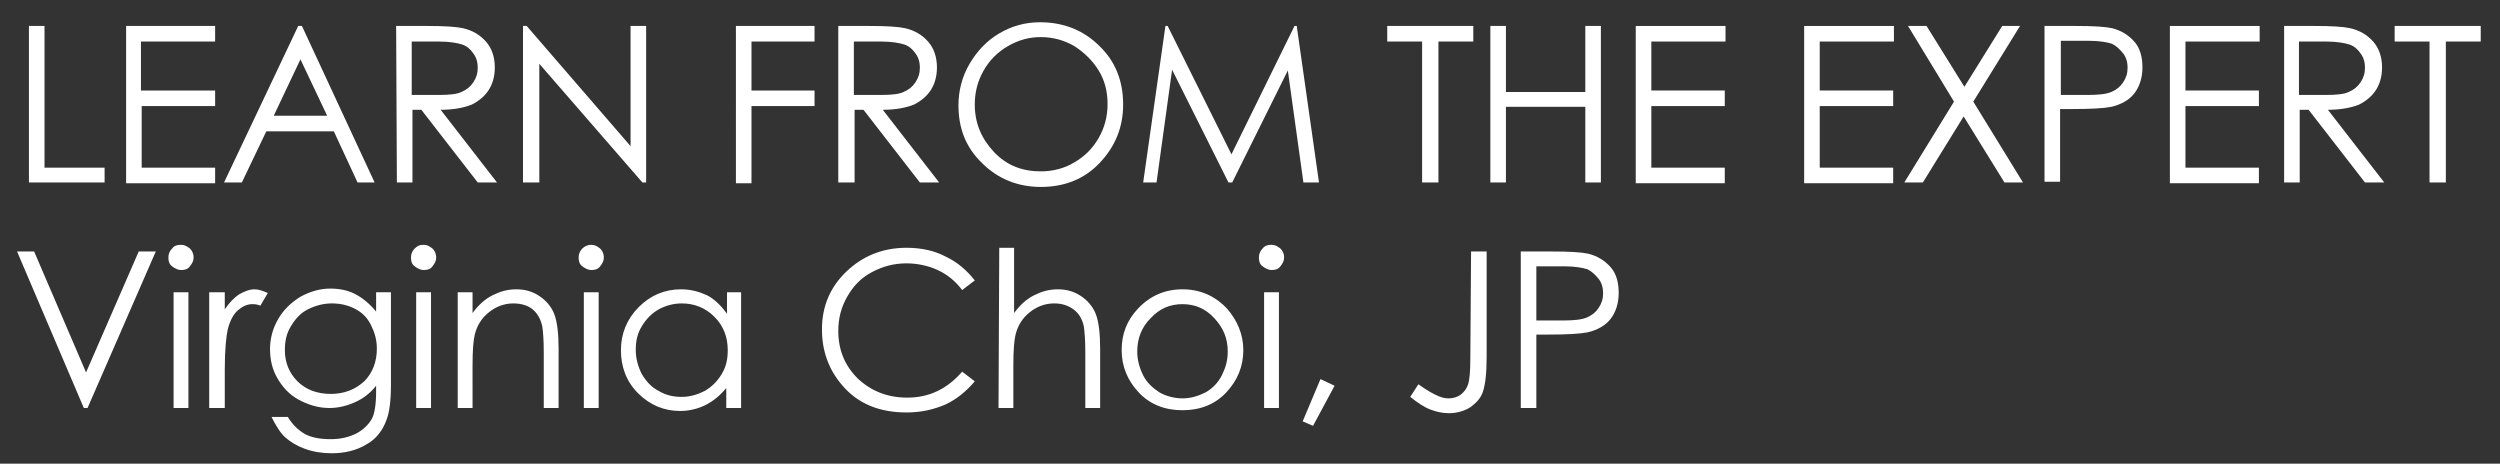 <?xml version="1.0" encoding="utf-8"?>
<!-- Generator: Adobe Illustrator 21.0.0, SVG Export Plug-In . SVG Version: 6.00 Build 0)  -->
<svg version="1.1" id="圖層_1" xmlns="http://www.w3.org/2000/svg" xmlns:xlink="http://www.w3.org/1999/xlink" x="0px" y="0px"
	 viewBox="0 0 337 62.5" style="enable-background:new 0 0 337 62.5;" xml:space="preserve">
<rect x="0" y="0" width="337" height="62.5" fill="#333333" stroke="none"/>
<style type="text/css">
	.st0{fill:#FFFFFF;}
</style>
<g>
	<path class="st0" d="M3.9,3.5H6v19.1h8.1v2H3.9V3.5z M16.9,3.5H29v2.1H19v6.6h10v2.1h-9.9v8.3H29v2.1H17V3.5H16.9z M40.7,3.5
		l9.8,21.1h-2.3L45,17.7h-9.1l-3.3,6.9h-2.4l10-21.1C40.2,3.5,40.7,3.5,40.7,3.5z M40.5,8l-3.6,7.6h7.2L40.5,8z M53.4,3.5h4.2
		c2.3,0,3.9,0.1,4.8,0.3c1.3,0.3,2.3,0.9,3.1,1.8s1.2,2.1,1.2,3.5c0,1.2-0.3,2.2-0.8,3s-1.3,1.5-2.3,2c-1,0.4-2.4,0.7-4.2,0.7
		l7.6,9.8h-2.6l-7.6-9.8h-1.2v9.8h-2.1L53.4,3.5L53.4,3.5z M55.5,5.6v7.2h3.6c1.4,0,2.5-0.1,3.1-0.4c0.7-0.3,1.2-0.7,1.6-1.3
		c0.4-0.6,0.6-1.2,0.6-2c0-0.7-0.2-1.4-0.6-1.9c-0.4-0.6-0.9-1-1.5-1.2s-1.7-0.4-3.1-0.4C59.2,5.6,55.5,5.6,55.5,5.6z M70.5,24.6
		V3.5H71l14,16.2V3.5h2.1v21.1h-0.5l-13.9-16v16H70.5z M99.2,3.5h10.6v2.1h-8.5v6.6h8.5v2.1h-8.5v10.4h-2.1V3.5z M113,3.5h4.2
		c2.3,0,3.9,0.1,4.8,0.3c1.3,0.3,2.3,0.9,3.1,1.8s1.2,2.1,1.2,3.5c0,1.2-0.3,2.2-0.8,3s-1.3,1.5-2.3,2c-1,0.4-2.4,0.7-4.2,0.7
		l7.6,9.8H124l-7.6-9.8h-1.2v9.8H113V3.5z M115.1,5.6v7.2h3.6c1.4,0,2.5-0.1,3.1-0.4c0.7-0.3,1.2-0.7,1.6-1.3s0.6-1.2,0.6-2
		c0-0.7-0.2-1.4-0.6-1.9c-0.4-0.6-0.9-1-1.5-1.2s-1.7-0.4-3.1-0.4C118.8,5.6,115.1,5.6,115.1,5.6z M140.2,3c3.2,0,5.9,1.1,8,3.2
		c2.2,2.1,3.2,4.8,3.2,7.9s-1.1,5.7-3.2,7.9s-4.8,3.2-7.9,3.2s-5.8-1.1-7.9-3.2c-2.2-2.1-3.2-4.7-3.2-7.8c0-2,0.5-3.9,1.5-5.6
		s2.3-3.1,4-4.1S138.2,3,140.2,3L140.2,3z M140.3,5c-1.6,0-3,0.4-4.4,1.2s-2.5,1.9-3.3,3.3s-1.2,2.9-1.2,4.6c0,2.5,0.9,4.6,2.6,6.4
		s3.8,2.6,6.3,2.6c1.6,0,3.2-0.4,4.5-1.2c1.4-0.8,2.5-1.9,3.3-3.3s1.2-2.9,1.2-4.6s-0.4-3.2-1.2-4.5s-1.9-2.4-3.3-3.3
		C143.4,5.4,141.9,5,140.3,5L140.3,5z M154.1,24.6l3-21.1h0.3l8.6,17.3l8.5-17.3h0.3l3,21.1h-2.1l-2.1-15.1l-7.5,15.1h-0.5L158,9.4
		l-2.1,15.2L154.1,24.6L154.1,24.6z M187,5.6V3.5h11.6v2.1h-4.7v19h-2.2v-19H187z M200.9,3.5h2.1v8.9h10.7V3.5h2.1v21.1h-2.1V14.4
		H203v10.2h-2.1C200.9,24.6,200.9,3.5,200.9,3.5z"/>
	<g>
		<path id="B" class="st0" d="M220.5,3.5h12.1v2.1h-10v6.6h9.9v2.1h-9.9v8.3h9.9v2.1h-12V3.5z"/>
	</g>
	<g>
		<path id="B_1_" class="st0" d="M243.2,3.5h12.1v2.1h-10v6.6h9.9v2.1h-9.9v8.3h9.9v2.1h-12V3.5z"/>
	</g>
	<path class="st0" d="M257.2,3.5h2.5l5.1,8.2l5.1-8.2h2.4L266,13.7l6.7,10.9h-2.5l-5.5-8.9l-5.5,8.9h-2.5l6.7-10.9
		C263.4,13.7,257.2,3.5,257.2,3.5z M275.6,3.5h4.2c2.4,0,4,0.1,4.9,0.3c1.2,0.3,2.2,0.9,3,1.8s1.1,2.1,1.1,3.5s-0.4,2.6-1.1,3.5
		s-1.8,1.5-3.1,1.8c-1,0.2-2.7,0.3-5.4,0.3h-1.5v9.8h-2.1V3.5z M277.8,5.6v7.2h3.6c1.4,0,2.5-0.1,3.2-0.4s1.2-0.7,1.6-1.3
		s0.6-1.2,0.6-2c0-0.7-0.2-1.4-0.6-1.9s-0.9-1-1.5-1.3c-0.6-0.2-1.7-0.4-3.1-0.4h-3.8L277.8,5.6z"/>
	<g>
		<path id="B_2_" class="st0" d="M292.5,3.5h12.1v2.1h-10v6.6h9.9v2.1h-9.9v8.3h9.9v2.1h-12V3.5z"/>
	</g>
	<path class="st0" d="M307.8,3.5h4.2c2.3,0,3.9,0.1,4.8,0.3c1.3,0.3,2.3,0.9,3.1,1.8s1.2,2.1,1.2,3.5c0,1.2-0.3,2.2-0.8,3
		s-1.3,1.5-2.3,2c-1,0.4-2.4,0.7-4.2,0.7l7.6,9.8h-2.6l-7.6-9.8H310v9.8h-2.1V3.5H307.8z M309.9,5.6v7.2h3.6c1.4,0,2.5-0.1,3.1-0.4
		c0.7-0.3,1.2-0.7,1.6-1.3s0.6-1.2,0.6-2c0-0.7-0.2-1.4-0.6-1.9c-0.4-0.6-0.9-1-1.5-1.2s-1.7-0.4-3.1-0.4
		C313.6,5.6,309.9,5.6,309.9,5.6z M322.8,5.6V3.5h11.6v2.1h-4.7v19h-2.2v-19L322.8,5.6L322.8,5.6z M2.3,33.9h2.3l7,16.3l7.1-16.3H21
		L11.8,55h-0.5C11.3,55,2.3,33.9,2.3,33.9z"/>
	<g>
		<path id="C" class="st0" d="M24.4,33c0.5,0,0.8,0.2,1.2,0.5c0.3,0.3,0.5,0.7,0.5,1.2s-0.2,0.8-0.5,1.2s-0.7,0.5-1.2,0.5
			c-0.4,0-0.8-0.2-1.2-0.5s-0.5-0.7-0.5-1.2s0.2-0.9,0.5-1.2C23.5,33.1,23.9,33,24.4,33z M23.4,39.4h2V55h-2V39.4z"/>
	</g>
	<path class="st0" d="M28.2,39.4h2.1v2.3c0.6-0.9,1.3-1.6,1.9-2c0.7-0.4,1.4-0.7,2.1-0.7c0.6,0,1.1,0.2,1.8,0.5l-1,1.7
		C34.6,41,34.3,41,34,41c-0.7,0-1.3,0.3-1.9,0.8s-1.1,1.4-1.4,2.6c-0.2,0.9-0.4,2.7-0.4,5.4V55h-2.1C28.2,55,28.2,39.4,28.2,39.4z
		 M50.7,39.4h2v12.4c0,2.2-0.2,3.8-0.6,4.8c-0.5,1.4-1.4,2.6-2.7,3.3c-1.3,0.8-2.9,1.2-4.7,1.2c-1.3,0-2.5-0.2-3.6-0.6
		s-1.9-0.9-2.6-1.5s-1.3-1.6-1.9-2.8h2.2c0.6,1,1.4,1.8,2.3,2.3s2.1,0.7,3.5,0.7s2.5-0.3,3.5-0.8c0.9-0.5,1.6-1.2,2-1.9
		s0.6-2,0.6-3.7V52c-0.8,1-1.7,1.7-2.8,2.2S45.6,55,44.4,55c-1.4,0-2.8-0.4-4.1-1.1s-2.2-1.7-2.9-2.9s-1-2.5-1-4
		c0-1.4,0.4-2.8,1.1-4s1.7-2.2,3-3c1.3-0.7,2.6-1.1,4-1.1c1.2,0,2.3,0.2,3.3,0.7s2,1.3,2.9,2.4C50.7,42,50.7,39.4,50.7,39.4z
		 M44.7,40.9c-1.1,0-2.2,0.3-3.2,0.8S39.8,43,39.2,44s-0.8,2-0.8,3.2c0,1.7,0.6,3.1,1.7,4.2s2.6,1.7,4.5,1.7c1.8,0,3.3-0.6,4.5-1.7
		c1.1-1.1,1.7-2.6,1.7-4.4c0-1.2-0.3-2.2-0.8-3.2s-1.2-1.7-2.2-2.2S45.8,40.9,44.7,40.9z M57.1,33c0.5,0,0.8,0.2,1.2,0.5
		c0.3,0.3,0.5,0.7,0.5,1.2s-0.2,0.8-0.5,1.2s-0.7,0.5-1.2,0.5c-0.4,0-0.8-0.2-1.2-0.5s-0.5-0.7-0.5-1.2s0.2-0.9,0.5-1.2
		C56.3,33.1,56.6,33,57.1,33z M56.1,39.4h2V55h-2V39.4z M61.7,39.4h2v2.8c0.8-1.1,1.7-1.9,2.7-2.4s2-0.8,3.2-0.8s2.2,0.3,3.1,0.9
		s1.6,1.4,2,2.4s0.6,2.6,0.6,4.7v8h-2v-7.4c0-1.8-0.1-3-0.2-3.6c-0.2-1-0.7-1.8-1.3-2.3s-1.5-0.8-2.6-0.8c-1.2,0-2.3,0.4-3.3,1.2
		s-1.6,1.8-1.9,3c-0.2,0.8-0.3,2.2-0.3,4.2V55h-2L61.7,39.4L61.7,39.4z M79.7,33c0.5,0,0.8,0.2,1.2,0.5c0.3,0.3,0.5,0.7,0.5,1.2
		s-0.2,0.8-0.5,1.2s-0.7,0.5-1.2,0.5c-0.4,0-0.8-0.2-1.2-0.5S78,35.2,78,34.7s0.2-0.9,0.5-1.2C78.8,33.2,79.2,33,79.7,33z
		 M78.7,39.4h2V55h-2V39.4z M99.9,39.4V55h-2v-2.7c-0.8,1-1.8,1.8-2.8,2.3s-2.2,0.8-3.4,0.8c-2.2,0-4.1-0.8-5.7-2.4
		s-2.3-3.6-2.3-5.8s0.8-4.2,2.4-5.8s3.5-2.4,5.7-2.4c1.3,0,2.4,0.3,3.5,0.8c1,0.5,1.9,1.4,2.7,2.5v-2.9C98,39.4,99.9,39.4,99.9,39.4
		z M91.9,40.9c-1.1,0-2.2,0.3-3.1,0.8S87.1,43,86.5,44s-0.8,2-0.8,3.2c0,1.1,0.3,2.2,0.8,3.2c0.6,1,1.3,1.8,2.3,2.3
		c1,0.6,2,0.8,3.1,0.8s2.1-0.3,3.1-0.8c1-0.6,1.7-1.3,2.3-2.3c0.6-1,0.8-2,0.8-3.2c0-1.8-0.6-3.3-1.8-4.5S93.6,40.9,91.9,40.9z
		 M131.4,37.8l-1.7,1.3c-0.9-1.2-2-2.1-3.3-2.7c-1.3-0.6-2.8-0.9-4.2-0.9c-1.7,0-3.2,0.4-4.7,1.2s-2.5,1.9-3.3,3.3s-1.2,2.9-1.2,4.6
		c0,2.6,0.9,4.7,2.6,6.4c1.8,1.7,4,2.6,6.7,2.6c3,0,5.4-1.2,7.4-3.5l1.7,1.3c-1.1,1.3-2.4,2.4-3.9,3.1c-1.6,0.7-3.3,1.1-5.3,1.1
		c-3.7,0-6.6-1.2-8.7-3.7c-1.8-2.1-2.7-4.6-2.7-7.5c0-3.1,1.1-5.7,3.3-7.8s4.9-3.2,8.1-3.2c2,0,3.8,0.4,5.3,1.2
		C129,35.3,130.3,36.4,131.4,37.8z M134.7,33.4h2v8.8c0.8-1.1,1.7-1.9,2.7-2.4s2-0.8,3.2-0.8s2.2,0.3,3.1,0.9s1.6,1.4,2,2.4
		s0.6,2.6,0.6,4.7v8h-2v-7.4c0-1.8-0.1-3-0.2-3.6c-0.2-1-0.7-1.8-1.4-2.3s-1.5-0.8-2.6-0.8c-1.2,0-2.3,0.4-3.3,1.2s-1.6,1.8-1.9,3
		c-0.2,0.8-0.3,2.2-0.3,4.2V55h-2L134.7,33.4L134.7,33.4z M159.4,39c2.4,0,4.4,0.9,6,2.6c1.4,1.6,2.2,3.5,2.2,5.6
		c0,2.2-0.8,4.1-2.3,5.7s-3.5,2.4-5.9,2.4s-4.4-0.8-5.9-2.4s-2.3-3.5-2.3-5.7s0.7-4,2.2-5.6C155,39.9,157,39,159.4,39z M159.4,41
		c-1.7,0-3.1,0.6-4.3,1.9c-1.2,1.2-1.8,2.7-1.8,4.5c0,1.1,0.3,2.2,0.8,3.2s1.3,1.7,2.2,2.3c0.9,0.5,2,0.8,3.1,0.8s2.1-0.3,3.1-0.8
		c0.9-0.5,1.7-1.3,2.2-2.3c0.5-1,0.8-2,0.8-3.2c0-1.8-0.6-3.2-1.8-4.5S161.1,41,159.4,41z"/>
	<g>
		<path id="C_1_" class="st0" d="M171.4,33c0.5,0,0.8,0.2,1.2,0.5c0.3,0.3,0.5,0.7,0.5,1.2s-0.2,0.8-0.5,1.2
			c-0.3,0.4-0.7,0.5-1.2,0.5c-0.4,0-0.8-0.2-1.2-0.5c-0.4-0.3-0.5-0.7-0.5-1.2s0.2-0.9,0.5-1.2C170.5,33.1,170.9,33,171.4,33z
			 M170.4,39.4h2V55h-2V39.4z"/>
	</g>
	<path class="st0" d="M178,51.1l1.9,0.9l-2.9,5.4l-1.4-0.6C175.6,56.8,178,51.1,178,51.1z M198.3,33.9h2.1v14.3
		c0,2.2-0.2,3.7-0.5,4.6s-0.9,1.5-1.7,2.1c-0.8,0.5-1.8,0.8-2.9,0.8c-0.9,0-1.7-0.2-2.5-0.5s-1.7-0.9-2.7-1.7l1.1-1.7
		c1.1,0.8,2,1.3,2.7,1.6c0.5,0.2,0.9,0.3,1.4,0.3c0.6,0,1.2-0.2,1.6-0.5c0.5-0.4,0.8-0.8,1-1.4s0.3-1.8,0.3-3.5L198.3,33.9
		L198.3,33.9z M205,33.9h4.2c2.4,0,4,0.1,4.9,0.3c1.2,0.3,2.2,0.9,3,1.8s1.1,2.1,1.1,3.5s-0.4,2.6-1.1,3.5s-1.8,1.5-3.1,1.8
		c-1,0.2-2.7,0.3-5.4,0.3h-1.5V55H205C205,55,205,33.9,205,33.9z M207.1,36v7.2h3.6c1.4,0,2.5-0.1,3.2-0.4s1.2-0.7,1.6-1.3
		s0.6-1.2,0.6-2c0-0.7-0.2-1.4-0.6-1.9s-0.9-1-1.5-1.3c-0.6-0.2-1.7-0.4-3.1-0.4h-3.8V36z"/>
</g>
</svg>
